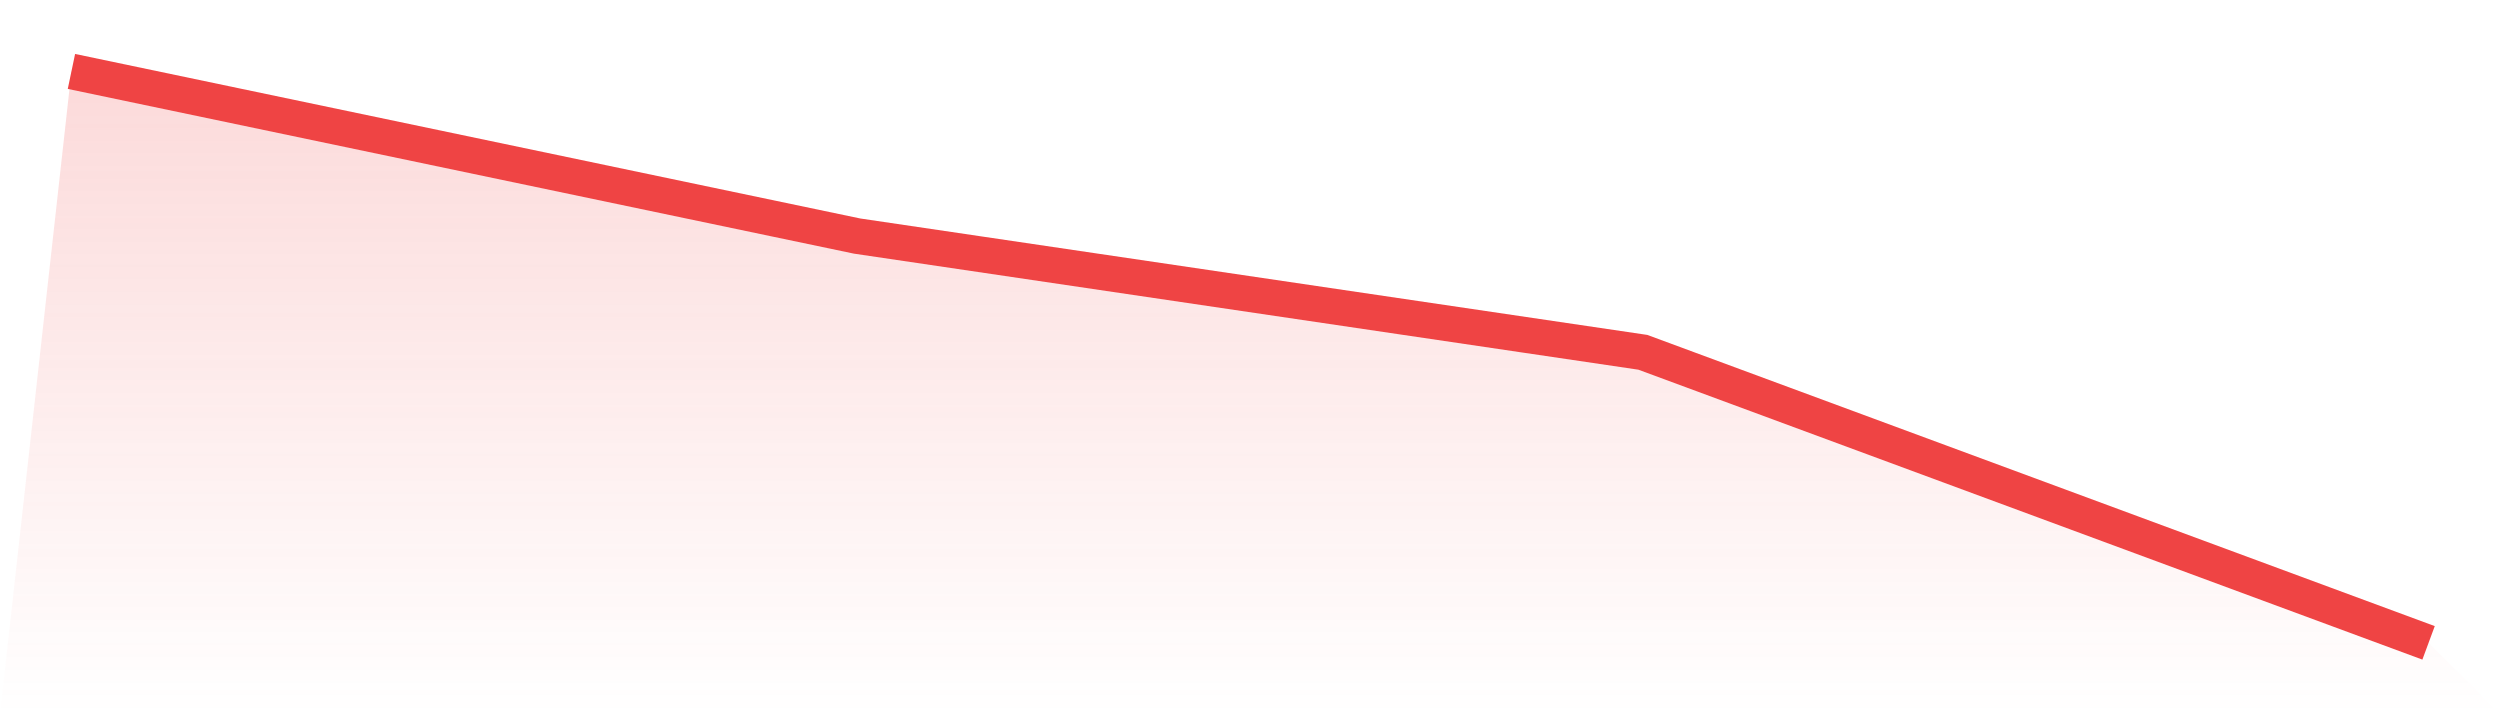<svg viewBox="0 0 140 40" xmlns="http://www.w3.org/2000/svg">
<defs>
<linearGradient id="gradient" x1="0" x2="0" y1="0" y2="1">
<stop offset="0%" stop-color="#ef4444" stop-opacity="0.2"/>
<stop offset="100%" stop-color="#ef4444" stop-opacity="0"/>
</linearGradient>
</defs>
<path d="M4,4 L4,4 L48,13.22 L92,19.729 L136,36 L140,40 L0,40 z" fill="url(#gradient)"/>
<path d="M4,4 L4,4 L48,13.22 L92,19.729 L136,36" fill="none" stroke="#ef4444" stroke-width="2"/>
</svg>